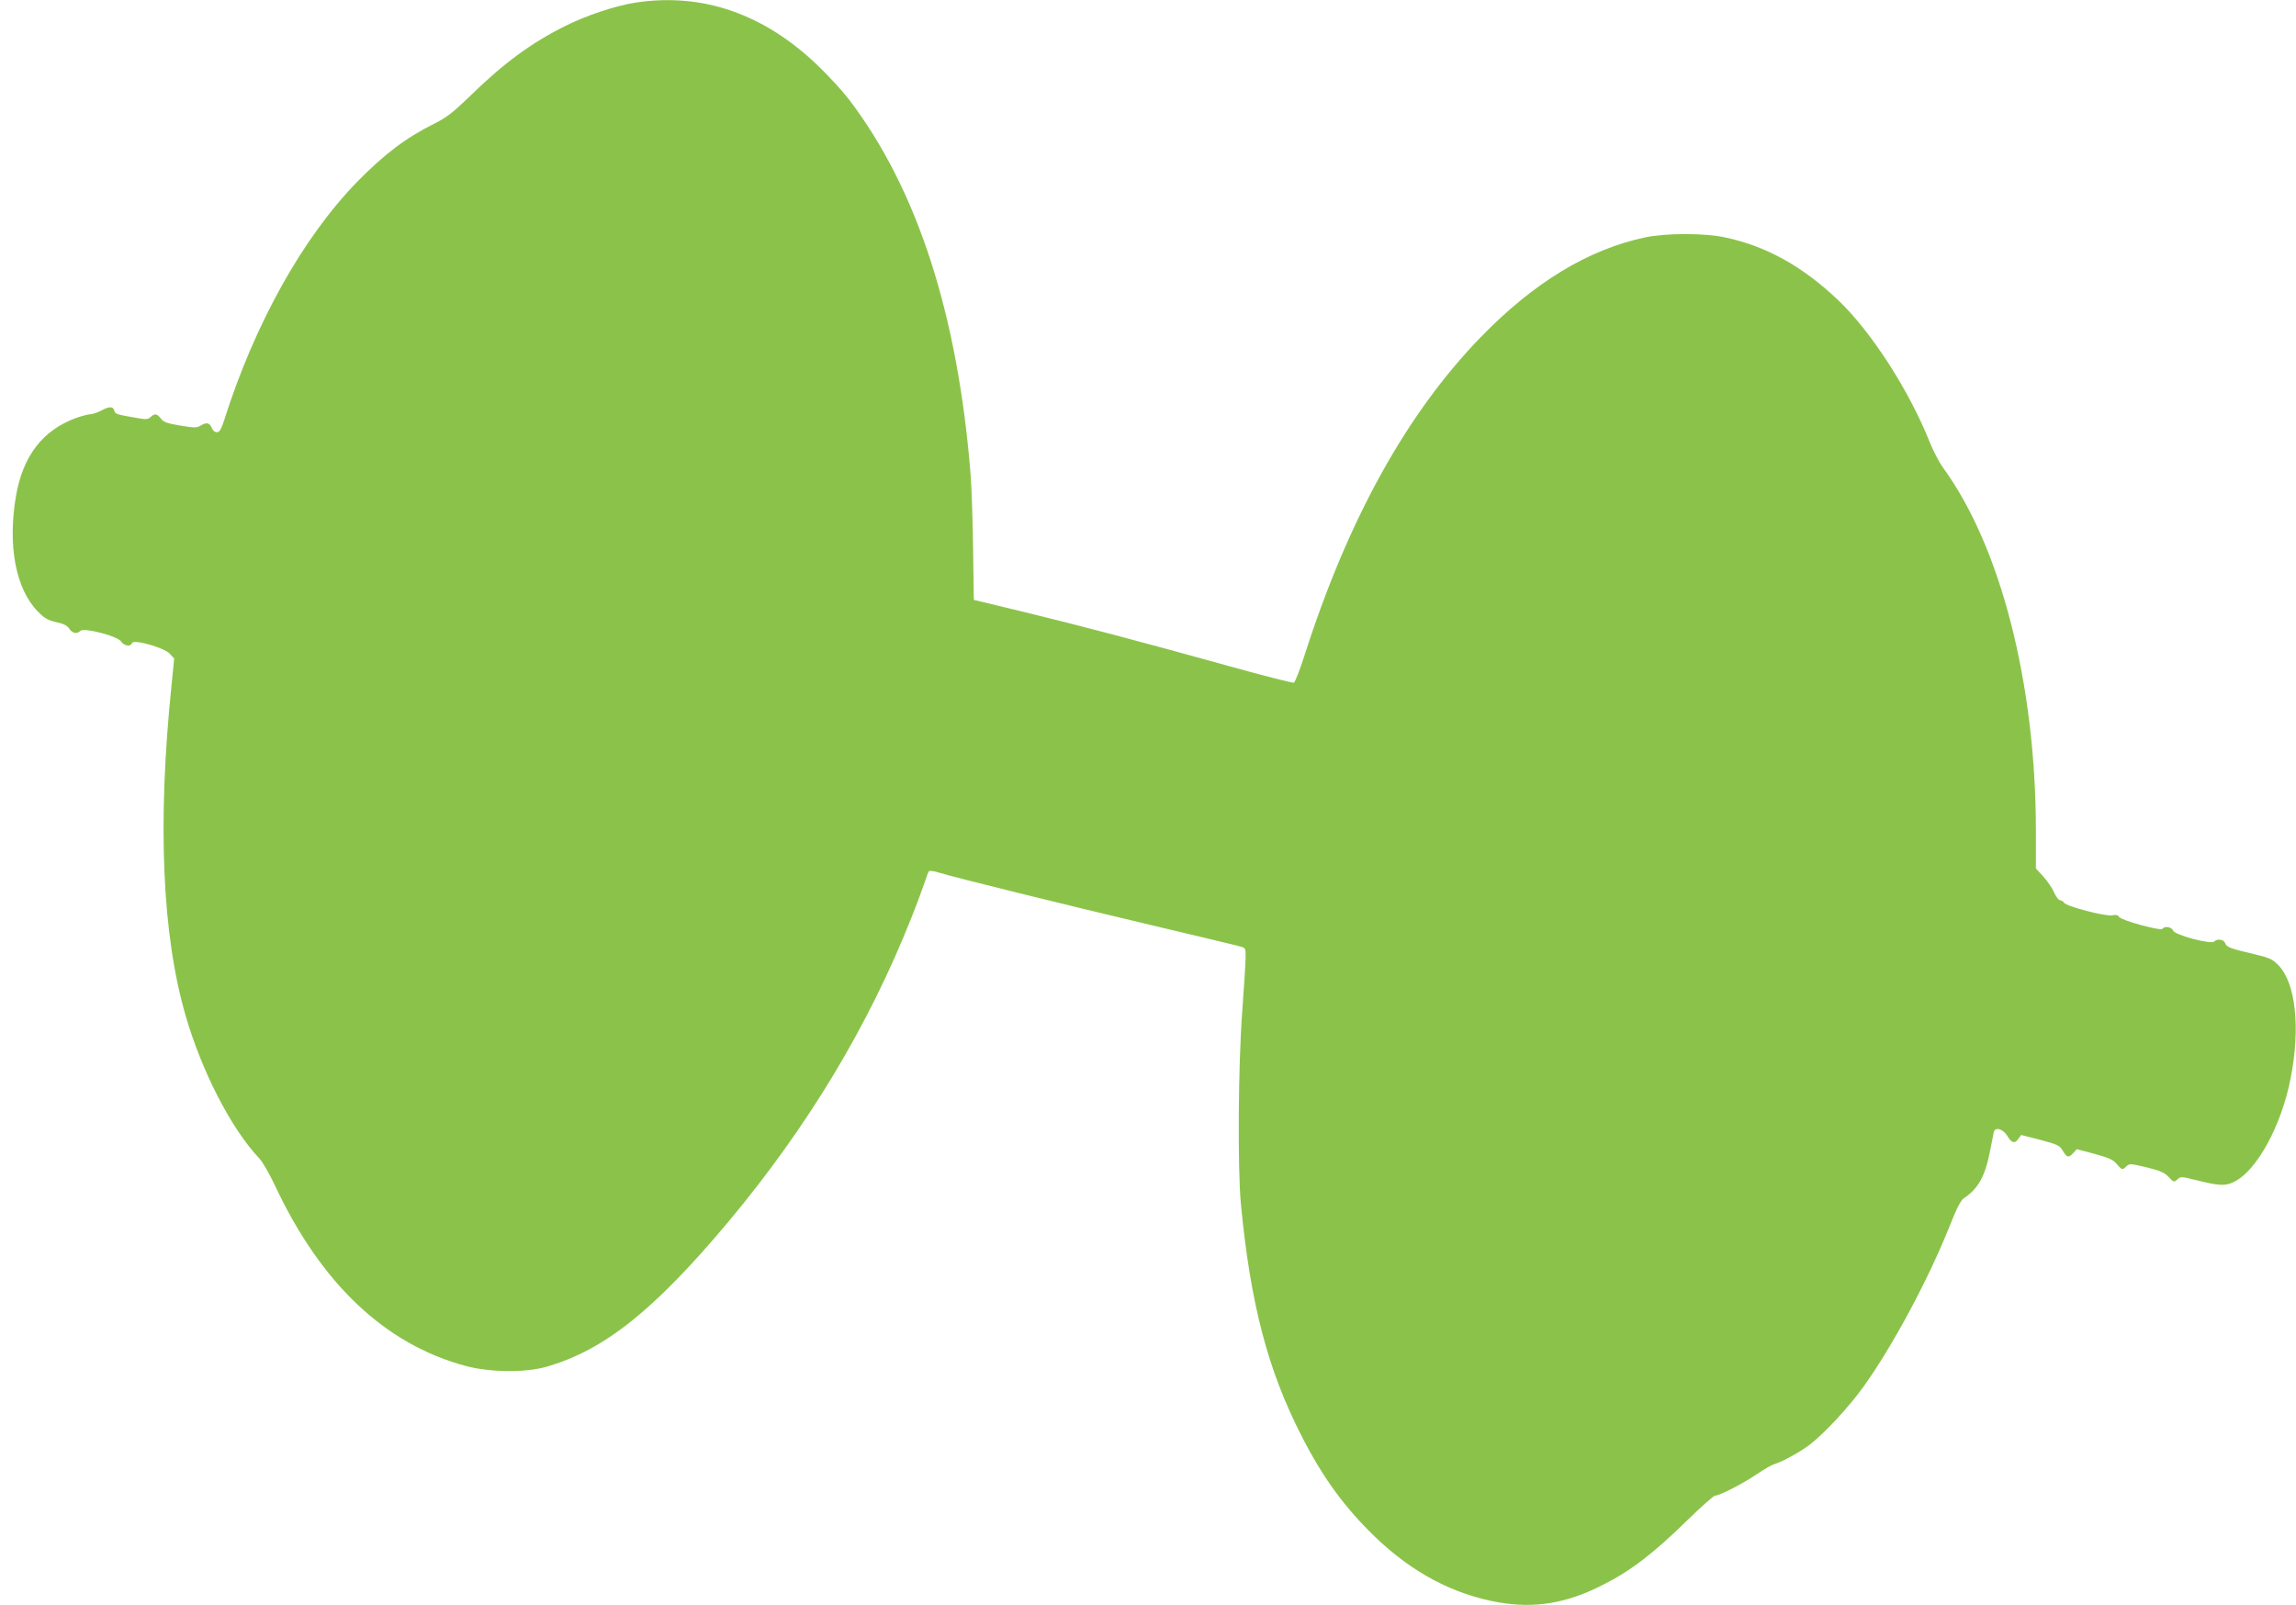 <?xml version="1.0" standalone="no"?>
<!DOCTYPE svg PUBLIC "-//W3C//DTD SVG 20010904//EN"
 "http://www.w3.org/TR/2001/REC-SVG-20010904/DTD/svg10.dtd">
<svg version="1.0" xmlns="http://www.w3.org/2000/svg"
 width="1280pt" height="895pt" viewBox="0 0 1280 895"
 preserveAspectRatio="xMidYMid meet">
<g transform="translate(0,895) scale(0.1,-0.1)"
fill="#8bc34a" stroke="none">
<path d="M3540 8935 c-112 -18 -274 -72 -389 -130 -189 -94 -344 -208 -531
-391 -93 -90 -130 -119 -196 -152 -161 -80 -280 -170 -435 -328 -302 -311
-569 -790 -739 -1326 -17 -53 -26 -68 -41 -68 -12 0 -23 10 -29 25 -11 28 -30
32 -63 11 -19 -12 -34 -12 -112 1 -73 12 -93 19 -108 39 -22 28 -34 30 -58 8
-14 -13 -26 -14 -80 -4 -111 19 -117 21 -122 41 -7 24 -27 24 -74 -1 -21 -11
-48 -20 -60 -20 -12 0 -48 -10 -80 -21 -186 -69 -295 -211 -334 -435 -47 -276
-2 -517 122 -644 36 -37 55 -48 102 -59 41 -9 62 -19 73 -37 18 -26 43 -31 62
-12 20 20 208 -29 227 -59 17 -25 53 -31 61 -9 9 23 178 -25 210 -59 l25 -27
-15 -152 c-79 -766 -52 -1390 79 -1840 91 -314 255 -631 411 -796 18 -19 57
-87 87 -151 257 -548 615 -886 1064 -1006 135 -36 329 -38 447 -5 323 92 602
314 1019 812 440 527 778 1088 1017 1690 32 80 65 170 75 200 10 30 20 58 24
62 4 4 29 1 56 -8 87 -27 711 -181 1189 -294 253 -60 475 -113 491 -118 29 -8
30 -10 29 -62 0 -30 -9 -167 -19 -305 -22 -298 -26 -869 -7 -1070 53 -553 149
-923 338 -1292 118 -232 240 -399 410 -563 208 -200 435 -320 688 -365 203
-35 379 -6 581 97 160 81 282 175 476 365 75 73 143 133 150 133 25 0 158 68
232 119 40 27 83 52 97 56 47 14 145 68 200 110 82 63 220 212 300 324 163
228 358 593 475 884 42 107 66 154 83 165 82 55 120 124 148 272 8 41 17 85
19 96 7 33 53 19 77 -22 23 -39 41 -43 61 -13 l15 20 106 -27 c97 -26 108 -31
126 -61 23 -39 32 -41 59 -12 l19 21 98 -26 c80 -22 104 -32 124 -56 29 -35
33 -36 55 -13 16 15 23 15 111 -6 77 -19 100 -29 124 -54 28 -30 30 -30 48
-14 19 17 23 17 98 -2 138 -34 168 -36 219 -11 126 61 264 313 315 577 56 283
28 535 -70 633 -32 32 -50 40 -131 59 -137 32 -157 40 -164 62 -7 21 -44 26
-61 9 -18 -18 -222 37 -229 61 -7 20 -49 27 -59 10 -9 -14 -226 46 -241 65 -8
12 -20 15 -39 10 -34 -8 -257 50 -269 70 -4 8 -14 14 -22 14 -8 0 -23 20 -34
44 -10 25 -38 64 -60 89 l-41 44 0 214 c-1 819 -197 1583 -519 2023 -20 28
-52 89 -71 136 -115 290 -326 618 -510 794 -198 189 -401 303 -632 352 -113
25 -331 25 -448 0 -317 -68 -619 -251 -916 -557 -412 -425 -738 -1014 -980
-1769 -27 -84 -54 -154 -61 -157 -6 -2 -166 38 -355 91 -504 140 -838 228
-1151 304 l-278 67 -4 280 c-2 154 -8 343 -14 420 -72 895 -298 1593 -680
2093 -32 42 -107 124 -168 183 -303 293 -649 412 -1023 354z"/>
</g>
</svg>
